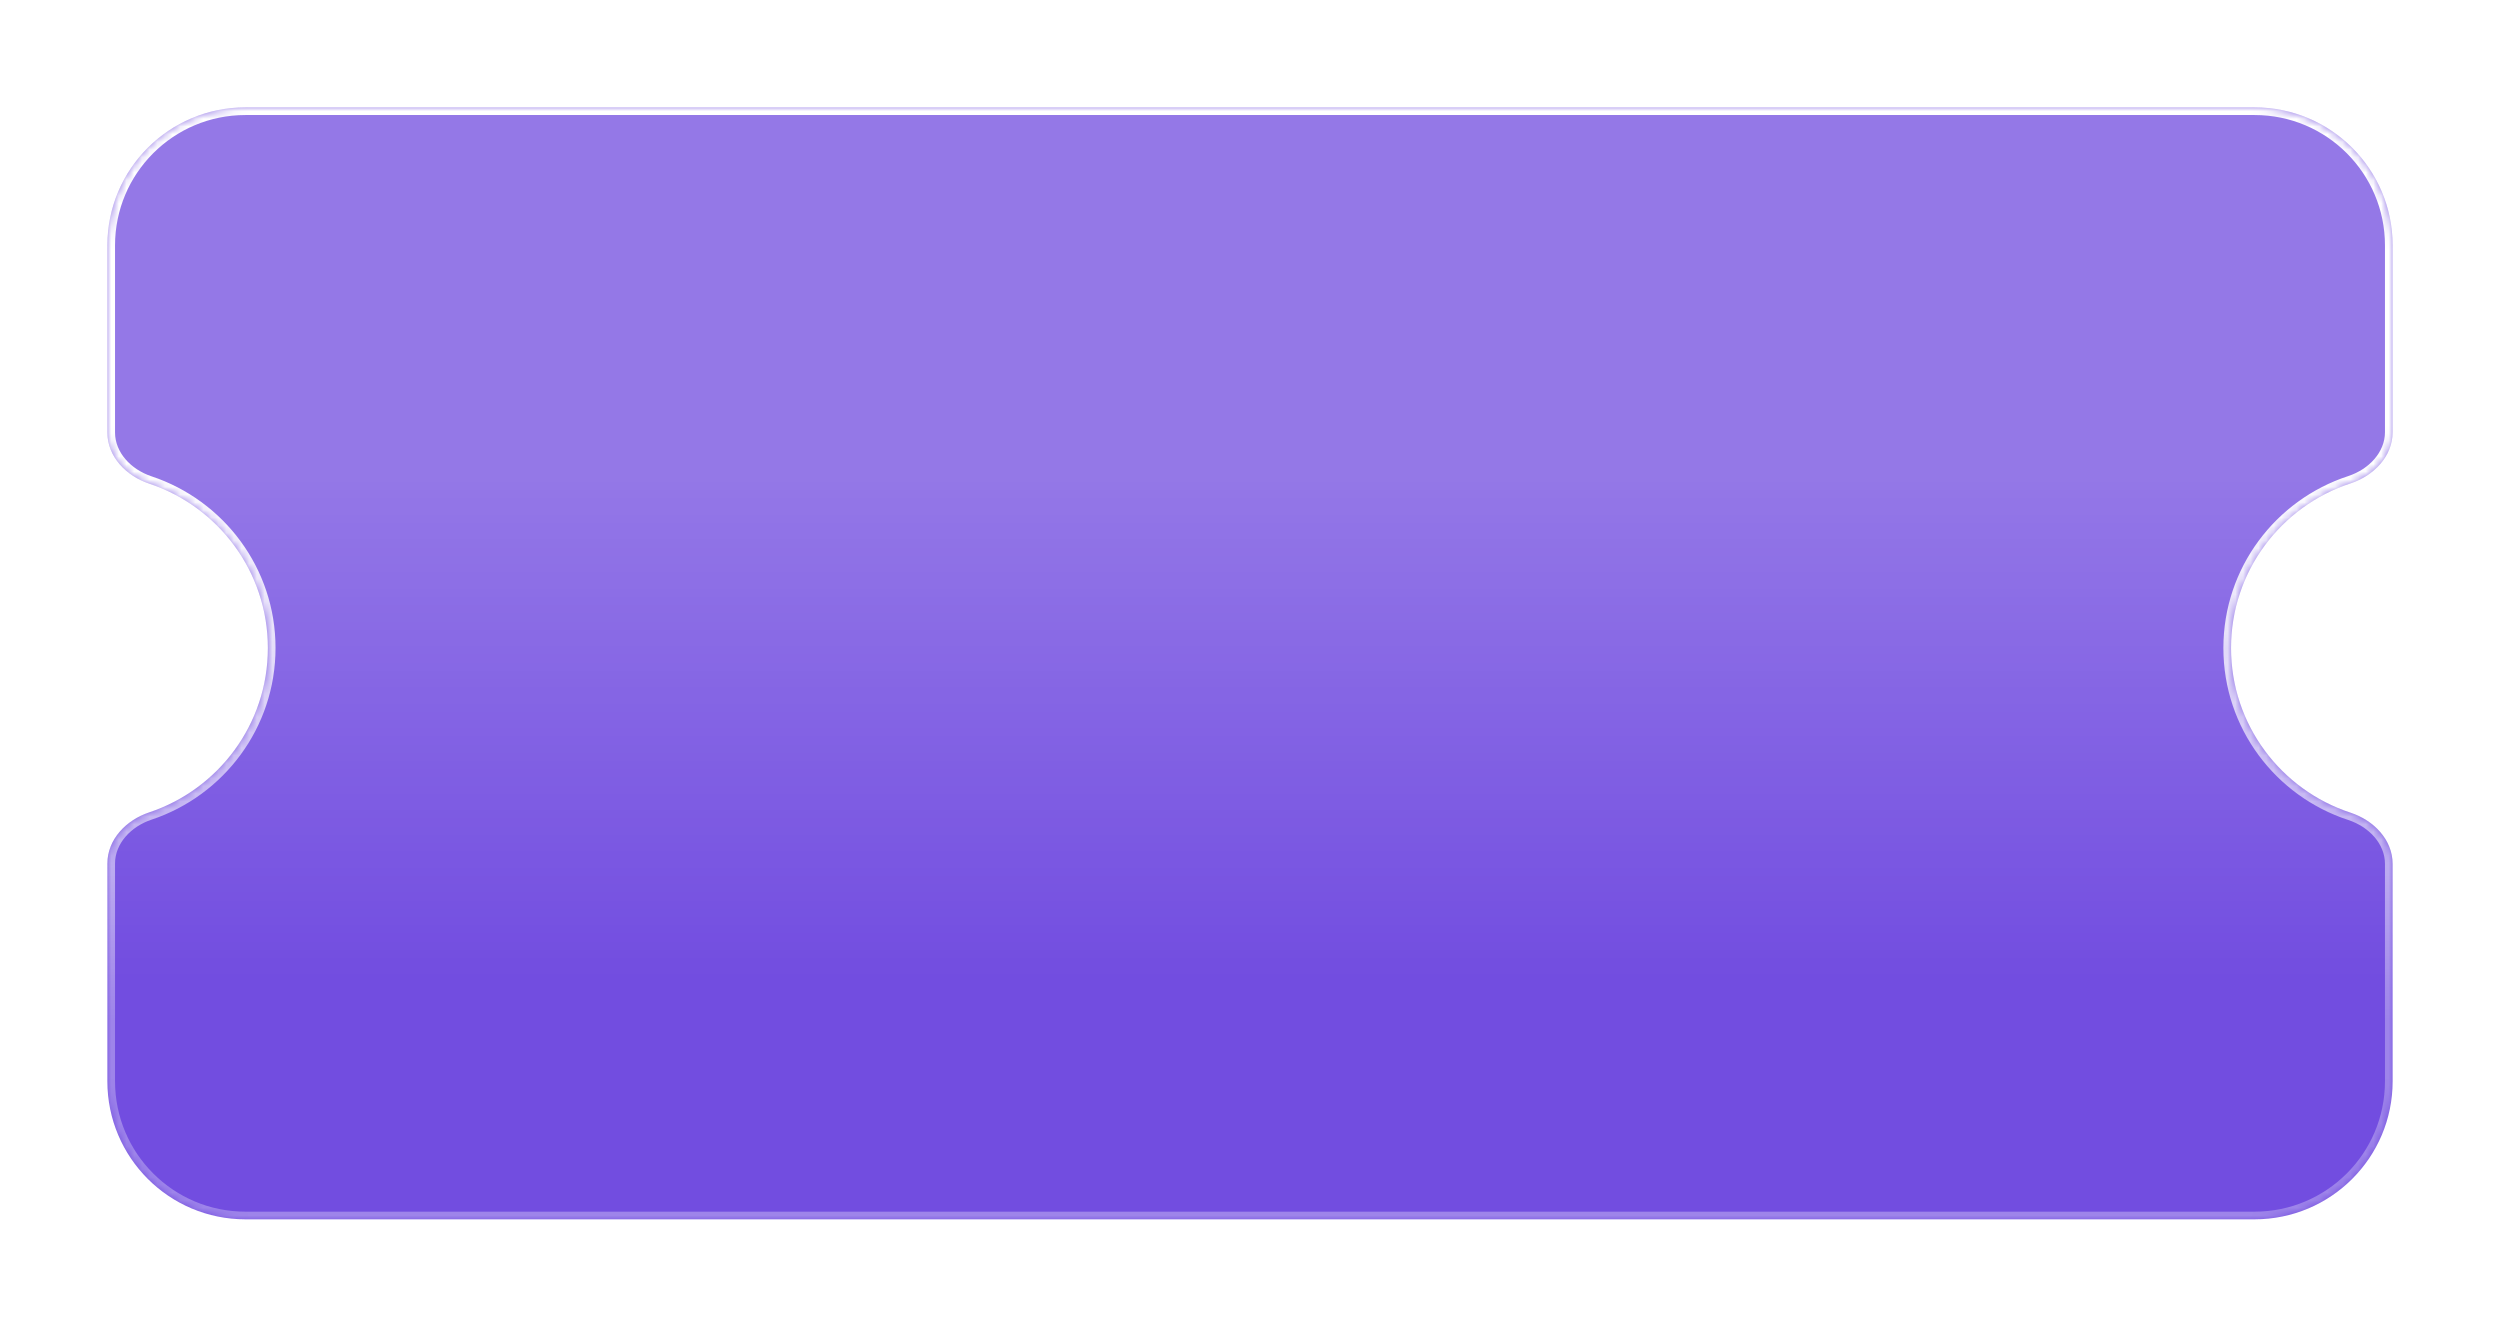 <svg width="326" height="173" viewBox="0 0 326 173" fill="none" xmlns="http://www.w3.org/2000/svg">
<g filter="url(#filter0_d_104_940)">
<mask id="path-1-inside-1_104_940" fill="white">
<path fill-rule="evenodd" clip-rule="evenodd" d="M32 5C22.059 5 14 13.059 14 23V47.405C14 50.544 16.466 53.071 19.444 54.062C28.442 57.054 34.929 65.52 34.929 75.498C34.929 85.476 28.442 93.943 19.444 96.935C16.466 97.925 14 100.452 14 103.591V132C14 141.941 22.059 150 32 150H294C303.941 150 312 141.941 312 132V103.641C312 100.487 309.513 97.954 306.516 96.973C297.465 94.011 290.929 85.518 290.929 75.502C290.929 65.487 297.465 56.994 306.516 54.032C309.513 53.052 312 50.518 312 47.364V23C312 13.059 303.941 5 294 5H32Z"/>
</mask>
<path fill-rule="evenodd" clip-rule="evenodd" d="M32 5C22.059 5 14 13.059 14 23V47.405C14 50.544 16.466 53.071 19.444 54.062C28.442 57.054 34.929 65.52 34.929 75.498C34.929 85.476 28.442 93.943 19.444 96.935C16.466 97.925 14 100.452 14 103.591V132C14 141.941 22.059 150 32 150H294C303.941 150 312 141.941 312 132V103.641C312 100.487 309.513 97.954 306.516 96.973C297.465 94.011 290.929 85.518 290.929 75.502C290.929 65.487 297.465 56.994 306.516 54.032C309.513 53.052 312 50.518 312 47.364V23C312 13.059 303.941 5 294 5H32Z" fill="#724DE0"/>
<path fill-rule="evenodd" clip-rule="evenodd" d="M32 5C22.059 5 14 13.059 14 23V47.405C14 50.544 16.466 53.071 19.444 54.062C28.442 57.054 34.929 65.52 34.929 75.498C34.929 85.476 28.442 93.943 19.444 96.935C16.466 97.925 14 100.452 14 103.591V132C14 141.941 22.059 150 32 150H294C303.941 150 312 141.941 312 132V103.641C312 100.487 309.513 97.954 306.516 96.973C297.465 94.011 290.929 85.518 290.929 75.502C290.929 65.487 297.465 56.994 306.516 54.032C309.513 53.052 312 50.518 312 47.364V23C312 13.059 303.941 5 294 5H32Z" fill="url(#paint0_linear_104_940)" fill-opacity="0.24"/>
<path d="M306.516 54.032L306.827 54.983L306.516 54.032ZM306.516 96.973L306.205 97.923L306.516 96.973ZM19.444 96.935L19.129 95.986L19.444 96.935ZM19.444 54.062L19.129 55.011L19.444 54.062ZM15 23C15 13.611 22.611 6 32 6V4C21.507 4 13 12.507 13 23H15ZM15 47.405V23H13V47.405H15ZM35.929 75.498C35.929 65.076 29.153 56.236 19.76 53.113L19.129 55.011C27.732 57.871 33.929 65.966 33.929 75.498H35.929ZM19.76 97.883C29.153 94.76 35.929 85.921 35.929 75.498H33.929C33.929 85.031 27.732 93.125 19.129 95.986L19.76 97.883ZM15 132V103.591H13V132H15ZM32 149C22.611 149 15 141.389 15 132H13C13 142.493 21.507 151 32 151V149ZM294 149H32V151H294V149ZM311 132C311 141.389 303.389 149 294 149V151C304.493 151 313 142.493 313 132H311ZM311 103.641V132H313V103.641H311ZM289.929 75.502C289.929 85.965 296.756 94.832 306.205 97.923L306.827 96.022C298.173 93.191 291.929 85.071 291.929 75.502H289.929ZM306.205 53.082C296.756 56.173 289.929 65.04 289.929 75.502H291.929C291.929 65.934 298.173 57.814 306.827 54.983L306.205 53.082ZM311 23V47.364H313V23H311ZM294 6C303.389 6 311 13.611 311 23H313C313 12.507 304.493 4 294 4V6ZM32 6H294V4H32V6ZM306.827 54.983C310.091 53.914 313 51.084 313 47.364H311C311 49.952 308.934 52.189 306.205 53.082L306.827 54.983ZM313 103.641C313 99.921 310.091 97.091 306.827 96.022L306.205 97.923C308.934 98.816 311 101.053 311 103.641H313ZM19.129 95.986C15.884 97.065 13 99.888 13 103.591H15C15 101.016 17.048 98.785 19.76 97.883L19.129 95.986ZM13 47.405C13 51.108 15.884 53.931 19.129 55.011L19.76 53.113C17.048 52.211 15 49.981 15 47.405H13Z" fill="url(#paint1_linear_104_940)" style="mix-blend-mode:soft-light" mask="url(#path-1-inside-1_104_940)"/>
</g>
<defs>
<filter id="filter0_d_104_940" x="0" y="0" width="326" height="173" filterUnits="userSpaceOnUse" color-interpolation-filters="sRGB">
<feFlood flood-opacity="0" result="BackgroundImageFix"/>
<feColorMatrix in="SourceAlpha" type="matrix" values="0 0 0 0 0 0 0 0 0 0 0 0 0 0 0 0 0 0 127 0" result="hardAlpha"/>
<feOffset dy="9"/>
<feGaussianBlur stdDeviation="7"/>
<feComposite in2="hardAlpha" operator="out"/>
<feColorMatrix type="matrix" values="0 0 0 0 0 0 0 0 0 0 0 0 0 0 0 0 0 0 0.06 0"/>
<feBlend mode="normal" in2="BackgroundImageFix" result="effect1_dropShadow_104_940"/>
<feBlend mode="normal" in="SourceGraphic" in2="effect1_dropShadow_104_940" result="shape"/>
</filter>
<linearGradient id="paint0_linear_104_940" x1="186.215" y1="118.594" x2="186.215" y2="53.111" gradientUnits="userSpaceOnUse">
<stop stop-color="white" stop-opacity="0"/>
<stop offset="1" stop-color="white"/>
</linearGradient>
<linearGradient id="paint1_linear_104_940" x1="186.215" y1="53.111" x2="186.215" y2="150" gradientUnits="userSpaceOnUse">
<stop stop-color="white"/>
<stop offset="0.731" stop-color="white" stop-opacity="0.31"/>
</linearGradient>
</defs>
</svg>
